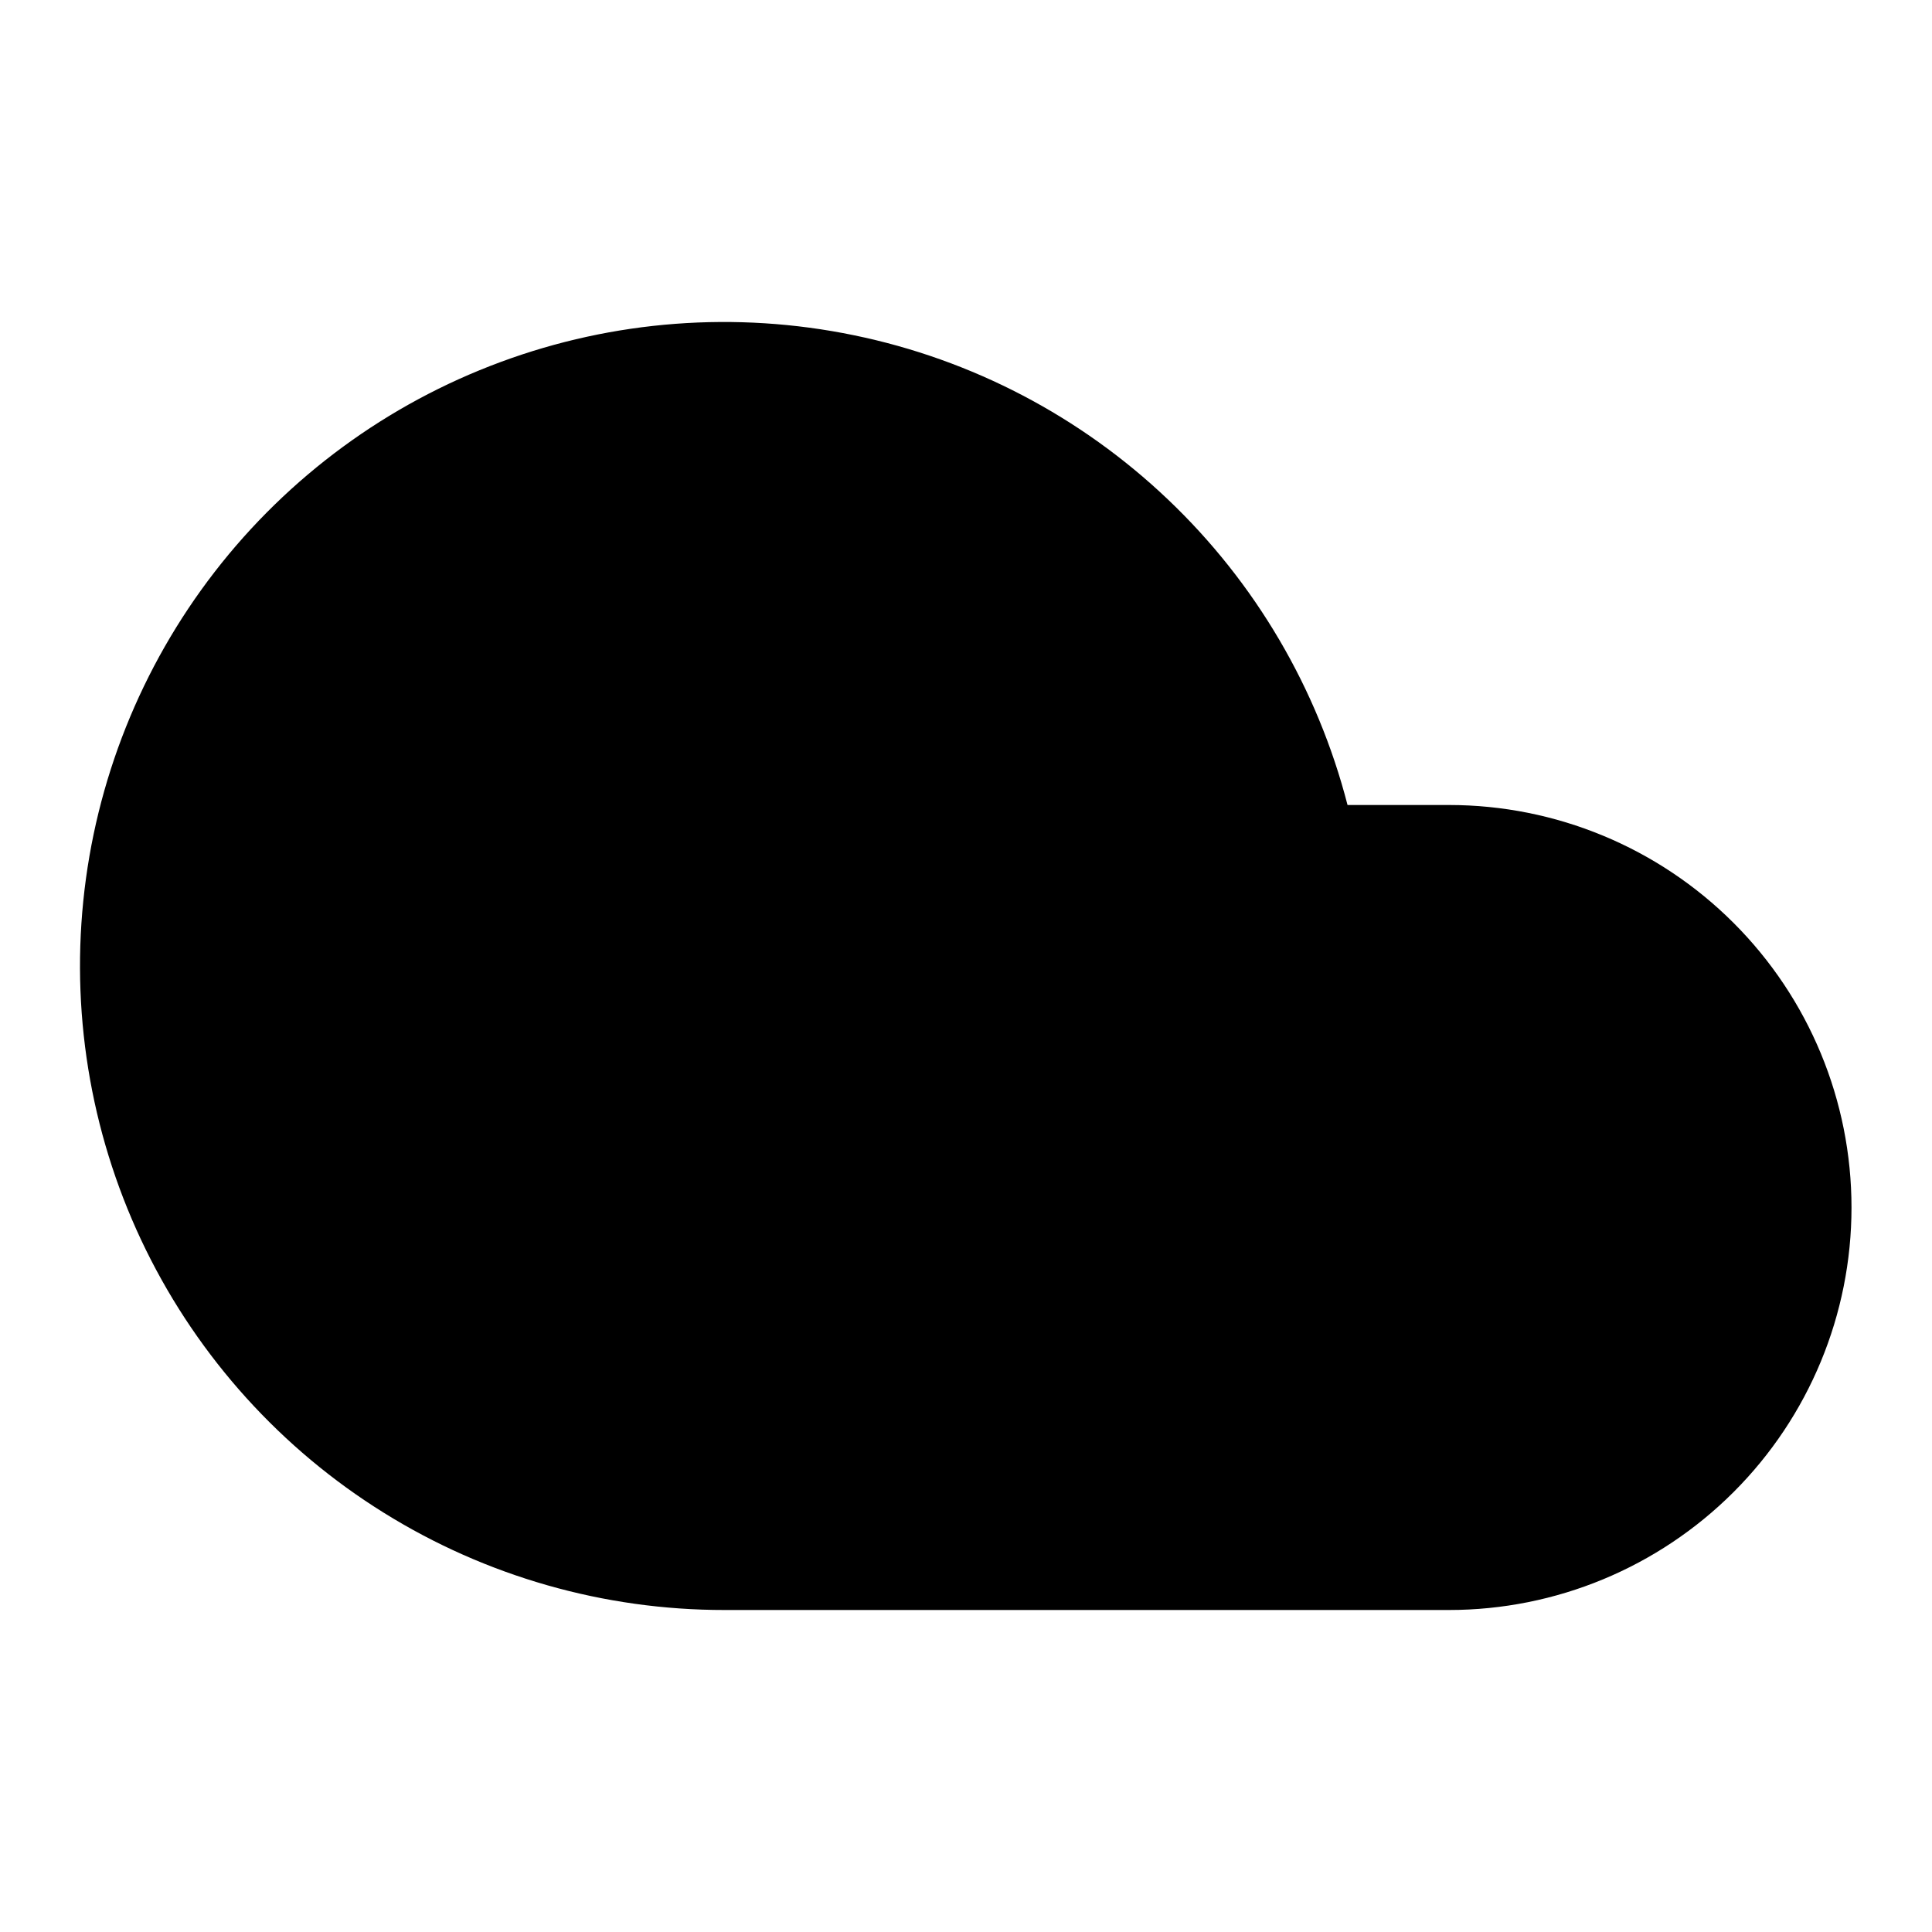 <svg width="27" height="27" viewBox="0 0 27 27" fill="none" xmlns="http://www.w3.org/2000/svg">
<path d="M20.25 11.25H18.832C18.412 9.62 17.542 8.14 16.322 6.98C15.102 5.819 13.582 5.024 11.933 4.685C10.284 4.345 8.572 4.475 6.994 5.06C5.415 5.644 4.031 6.66 3.001 7.991C1.97 9.323 1.334 10.916 1.164 12.591C0.994 14.266 1.297 15.956 2.039 17.467C2.782 18.978 3.933 20.251 5.362 21.14C6.791 22.03 8.441 22.501 10.125 22.5H20.25C21.742 22.5 23.172 21.907 24.227 20.852C25.282 19.798 25.875 18.367 25.875 16.875C25.875 15.383 25.282 13.952 24.227 12.898C23.172 11.843 21.742 11.25 20.25 11.25Z" fill="#FFD369" style="fill:#FFD369;fill:color(display-p3 1 0.828 0.412);fill-opacity:1;"/>
</svg>
